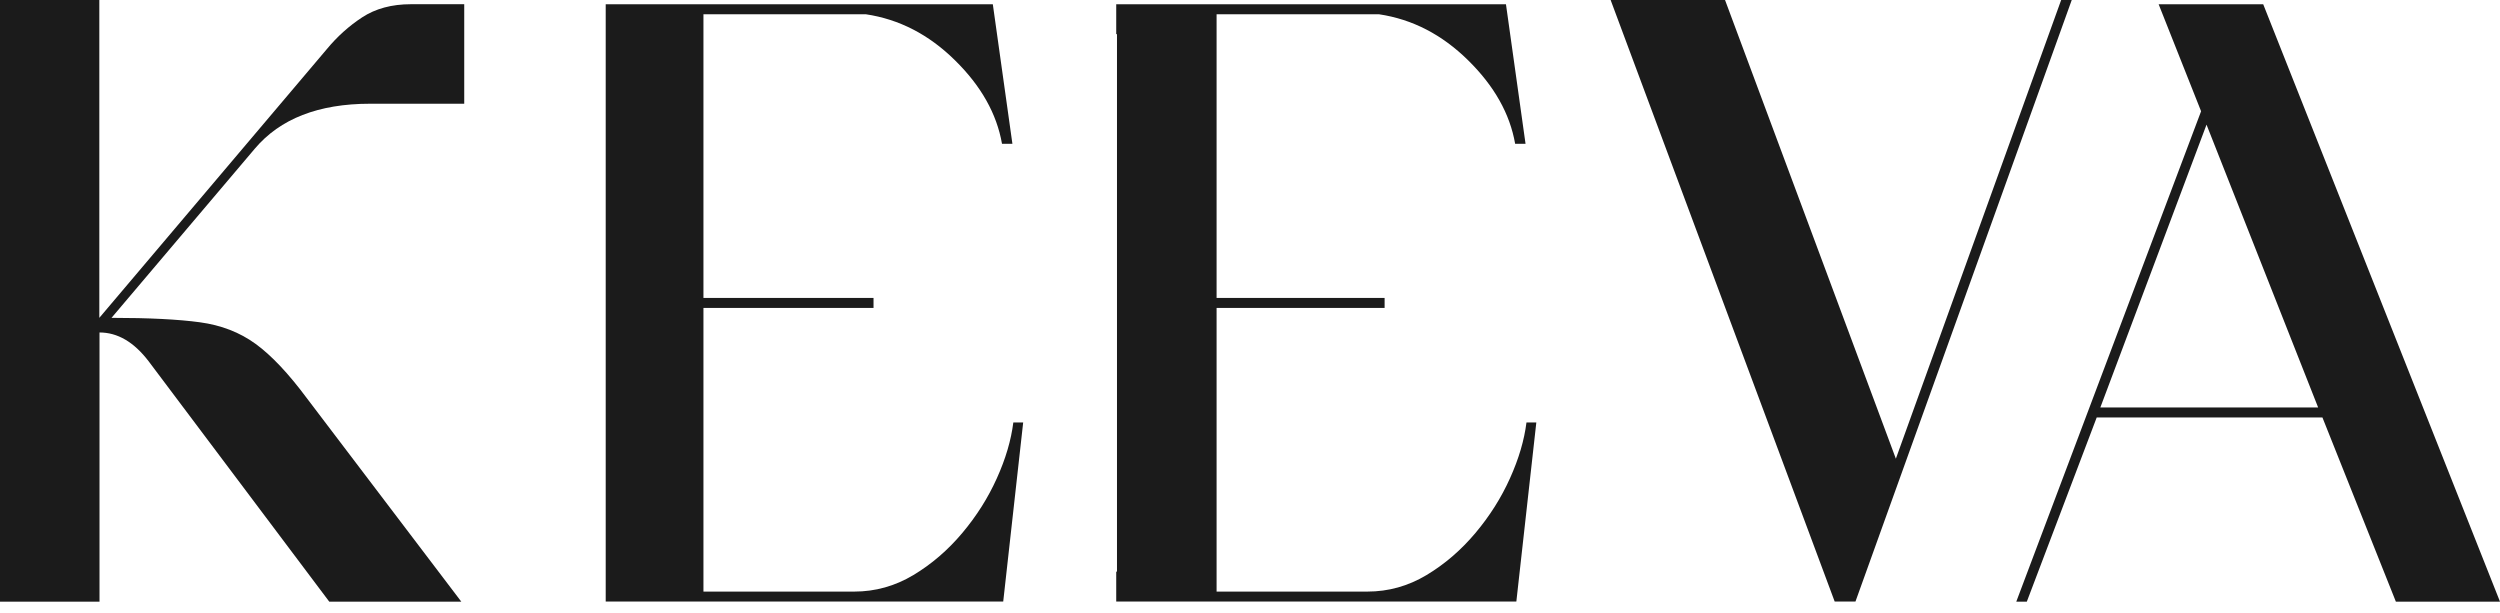 <svg width="159" height="39" viewBox="0 0 159 39" fill="none" xmlns="http://www.w3.org/2000/svg">
<g clip-path="url(#clip0_627_10787)">
<path d="M97.084 26.868C96.941 28 96.595 29.18 96.035 30.42C95.481 31.654 94.748 32.816 93.836 33.9C92.924 34.985 91.887 35.879 90.725 36.576C89.557 37.274 88.305 37.625 86.964 37.625H77.375V19.585H88.061V18.947H77.375V0.907H87.703C89.825 1.223 91.714 2.2 93.371 3.833C95.034 5.466 96.029 7.236 96.363 9.144H97.024L95.779 0.27H70.992V2.165L71.04 2.177V36.35L70.992 36.362V38.257H96.44L97.71 26.868H97.072H97.084Z" fill="#1B1B1B"/>
<path d="M6.329 38.267V21.145C7.479 21.145 8.516 21.753 9.452 22.975L20.942 38.267H29.34L19.518 25.329C18.35 23.756 17.265 22.605 16.258 21.872C15.251 21.139 14.071 20.68 12.706 20.496C11.347 20.311 9.476 20.215 7.092 20.215L16.204 9.458C17.814 7.551 20.257 6.597 23.541 6.597H29.525V0.268H26.134C24.918 0.268 23.881 0.548 23.034 1.103C22.188 1.657 21.437 2.336 20.782 3.129L6.317 20.215V0H0V38.267H6.329Z" fill="#1B1B1B"/>
<path d="M64.448 26.868C64.305 28 63.96 29.18 63.399 30.42C62.845 31.654 62.112 32.816 61.2 33.9C60.288 34.985 59.251 35.879 58.089 36.576C56.921 37.274 55.67 37.625 54.329 37.625H44.739V19.585H55.556V18.947H44.739V0.907H55.068C57.189 1.223 59.079 2.2 60.735 3.833C62.398 5.466 63.393 7.236 63.727 9.144H64.389L63.143 0.27H38.523V38.257H63.805L65.074 26.868H64.436H64.448Z" fill="#1B1B1B"/>
<path d="M131.09 0L120.577 29.173L109.712 0H102.436L116.685 38.256H118.008L131.763 0H131.09Z" fill="#1B1B1B"/>
<path d="M128.242 38.269H128.904L133.35 26.552H147.707L152.379 38.269H159.001L143.94 0.27H137.289L139.989 7.076L128.236 38.263L128.242 38.269ZM147.439 25.914H133.582L140.335 7.928L147.433 25.914H147.439Z" fill="#1B1B1B"/>
</g>
<defs>
<clipPath id="clip0_627_10787">
<rect width="159" height="38.267" fill="white"/>
</clipPath>
</defs>
</svg>
